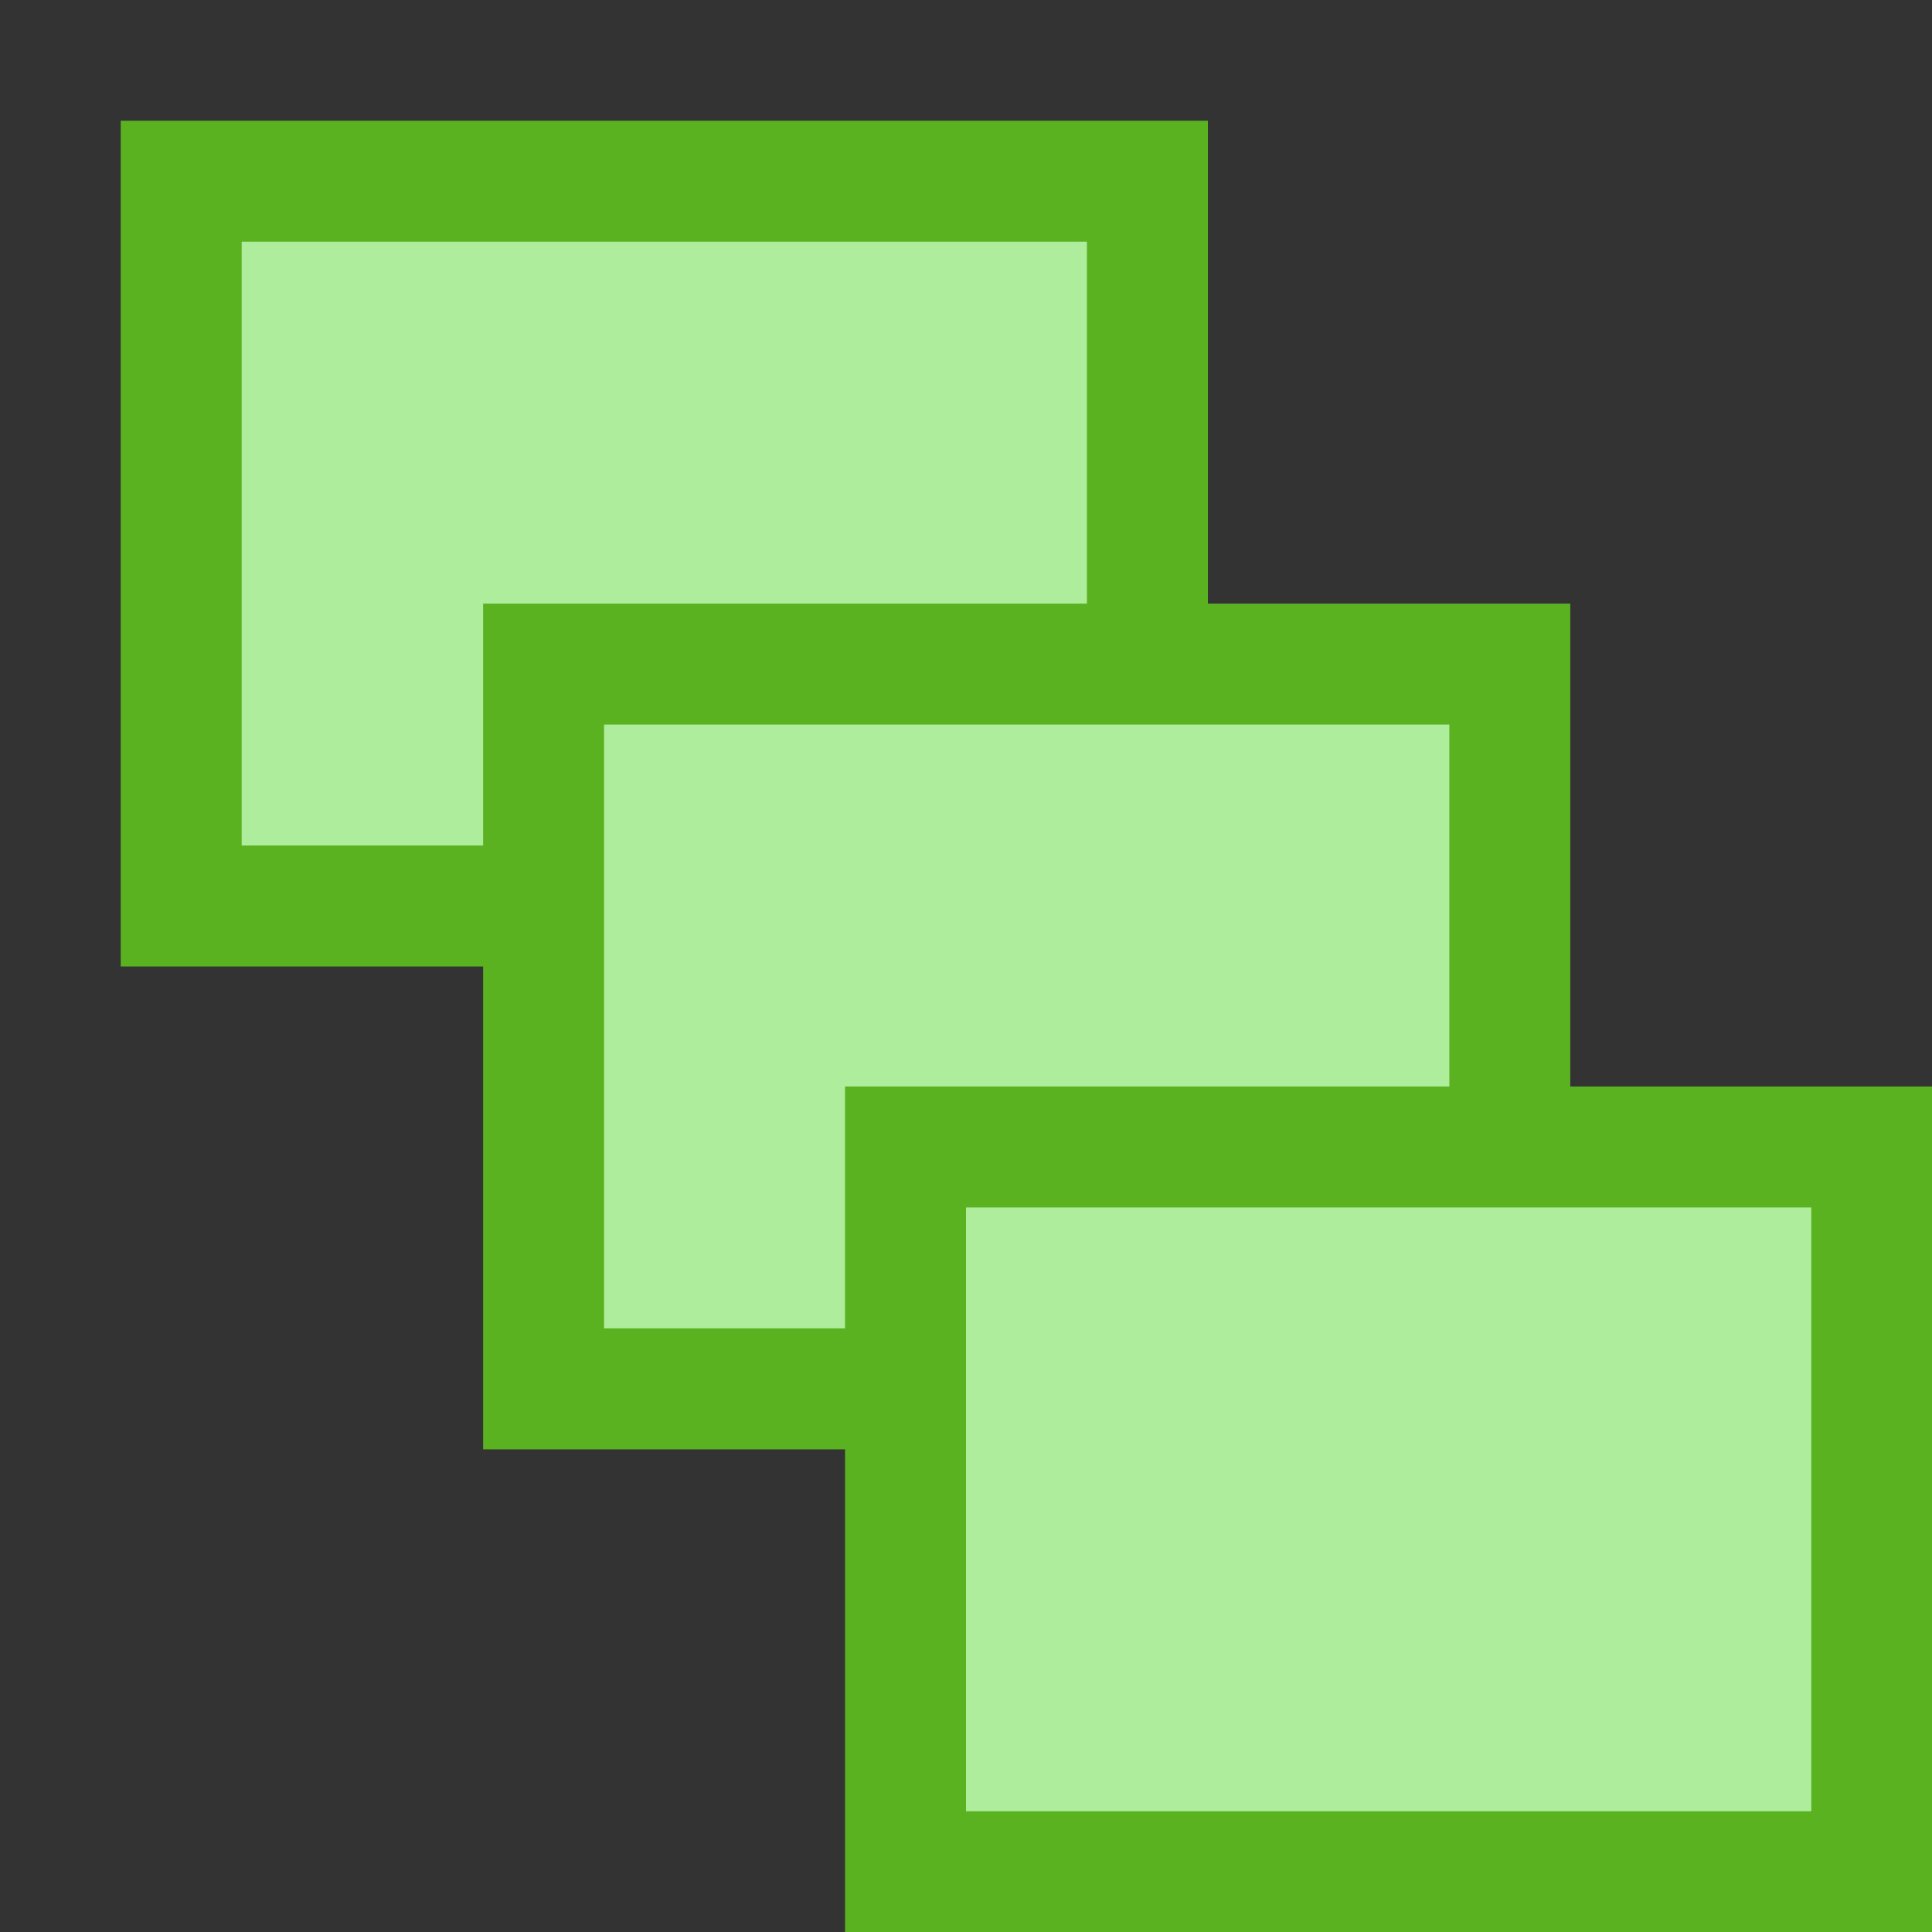 <svg height="16" viewBox="0 0 4.233 4.233" width="16" xmlns="http://www.w3.org/2000/svg"><rect x="0" y="0" width="4.233" height="4.233" fill="#333333" stroke="none"/><g transform="translate(0 -292.767)"><path d="m.397 293.164h2.117v1.588h-2.117z" fill="#aeed9b" stroke="#5ab220" stroke-width=".265"/><path d="m90.285 76.773h5.027v5.027h-5.027z" fill="#eeeeec" stroke="#888a85" stroke-linecap="round" stroke-linejoin="round" stroke-width=".265"/><path d="m91.955 79.785h1.323v1.323h-1.323z" fill="#f7941d" fill-rule="evenodd"/><path d="m91.947 77.489h1.323v1.323h-1.323z" fill="#f7941d" fill-rule="evenodd"/><g fill="none" stroke="#b2b2b2"><path d="m91.072 76.904v3.683" stroke-width=".261"/><path d="m91.124 78.15h.578" stroke-width=".279"/><path d="m91.124 80.446h.578" stroke-width=".279"/></g><path d="m94.224 76.772 1.455 1.455h-.97l-0 2.457h-.97v-2.457h-.97z" fill="#6d97c4" fill-rule="evenodd" stroke="#415a75" stroke-linejoin="round" stroke-width=".265"/><path d="m1.191 294.222h2.117v1.588h-2.117z" fill="#aeed9b" stroke="#5ab220" stroke-width=".265"/><path d="m1.984 295.28h2.117v1.588h-2.117z" fill="#aeed9b" stroke="#5ab220" stroke-width=".265"/></g></svg>